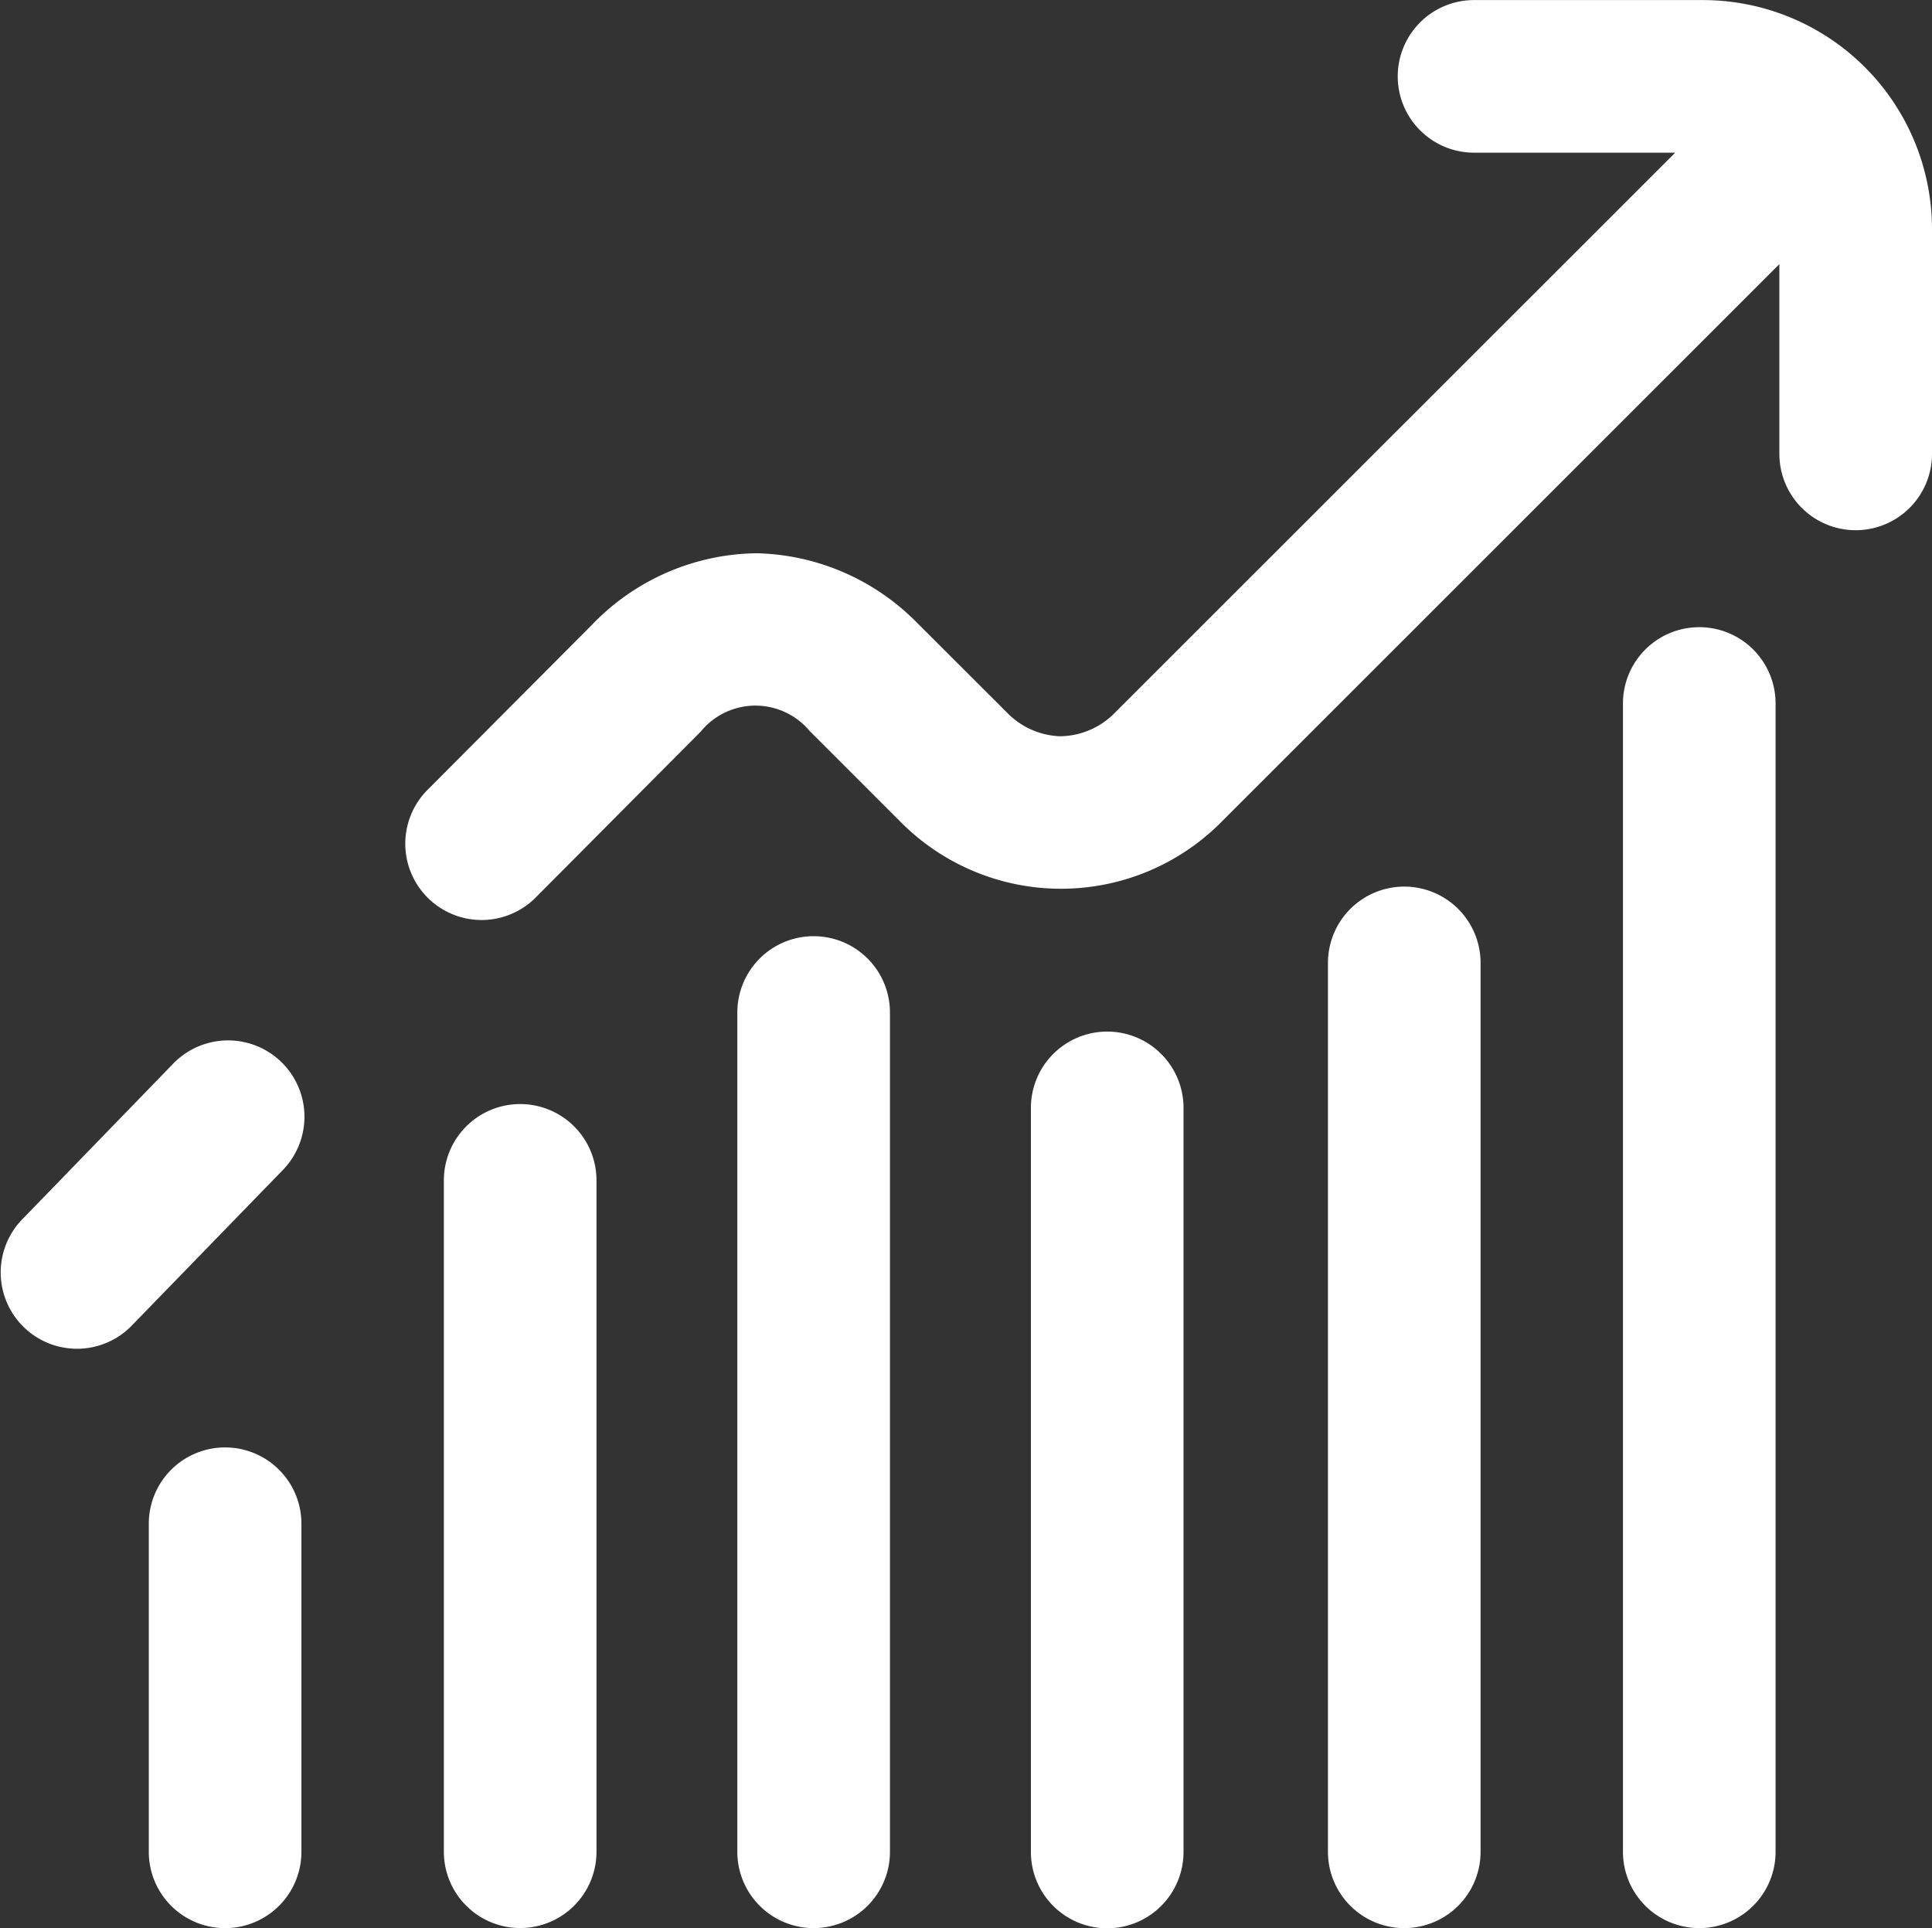 <svg id="picto_croissance" data-name="picto croissance" xmlns="http://www.w3.org/2000/svg" width="53.951" height="53.846" viewBox="0 0 53.951 53.846">
  <rect x="0" y="0" width="53.951" height="53.846" fill="#333333" stroke="none"/>
  <path id="Tracé_1" data-name="Tracé 1" d="M4.84,277.6.6,281.973a2.131,2.131,0,0,0,3.059,2.967L7.9,280.572A2.131,2.131,0,0,0,4.84,277.6Z" transform="translate(-0.001 -247.898)" fill="#fff"/>
  <path id="Tracé_2" data-name="Tracé 2" d="M119.9,295.92a2.131,2.131,0,0,0-2.131,2.131V316.8a2.131,2.131,0,0,0,2.131,2.131h0a2.131,2.131,0,0,0,2.131-2.131V298.051A2.131,2.131,0,0,0,119.9,295.92Z" transform="translate(-105.374 -265.087)" fill="#fff"/>
  <path id="Tracé_3" data-name="Tracé 3" d="M197.749,252.007a2.131,2.131,0,0,0-2.131,2.131v23.439a2.131,2.131,0,1,0,4.262,0V254.138A2.131,2.131,0,0,0,197.749,252.007Z" transform="translate(-175.028 -225.862)" fill="#fff"/>
  <path id="Tracé_4" data-name="Tracé 4" d="M149,.5h-6.392a2.131,2.131,0,0,0,0,4.262h5.616L132.581,20.4a2.169,2.169,0,0,1-1.512.659h-.035a2.172,2.172,0,0,1-1.466-.658L127.063,17.9a6.489,6.489,0,0,0-4.467-1.951h-.047a6.474,6.474,0,0,0-4.582,2.007L113.4,22.54a2.131,2.131,0,1,0,3.02,3.007l4.575-4.6.019-.019a1.971,1.971,0,0,1,3.035-.022l2.505,2.505a6.31,6.31,0,0,0,9.04,0l15.54-15.537v5.3a2.131,2.131,0,1,0,4.262,0V6.89A6.4,6.4,0,0,0,149,.5Z" transform="translate(-101.445 -0.498)" fill="#fff"/>
  <path id="Tracé_5" data-name="Tracé 5" d="M41.061,385.746a2.131,2.131,0,0,0-2.138,2.131v9.163a2.131,2.131,0,0,0,2.131,2.131h0a2.131,2.131,0,0,0,2.131-2.131v-9.163A2.131,2.131,0,0,0,41.061,385.746Z" transform="translate(-34.768 -345.324)" fill="#fff"/>
  <path id="Tracé_6" data-name="Tracé 6" d="M433.288,171.165a2.131,2.131,0,0,0-2.131,2.131v32.069a2.131,2.131,0,0,0,2.131,2.131h0a2.131,2.131,0,0,0,2.131-2.131V173.3A2.131,2.131,0,0,0,433.288,171.165Z" transform="translate(-385.836 -153.65)" fill="#fff"/>
  <path id="Tracé_7" data-name="Tracé 7" d="M275.6,276.958a2.131,2.131,0,0,0-2.131,2.131v20.776A2.131,2.131,0,0,0,275.6,302h0a2.131,2.131,0,0,0,2.131-2.131V279.089A2.131,2.131,0,0,0,275.6,276.958Z" transform="translate(-244.681 -248.149)" fill="#fff"/>
  <path id="Tracé_8" data-name="Tracé 8" d="M354.435,239.032a2.131,2.131,0,0,0-2.123,2.131v24.824a2.131,2.131,0,0,0,2.131,2.131h0a2.131,2.131,0,0,0,2.131-2.131V241.163A2.131,2.131,0,0,0,354.435,239.032Z" transform="translate(-315.229 -214.272)" fill="#fff"/>
</svg>
